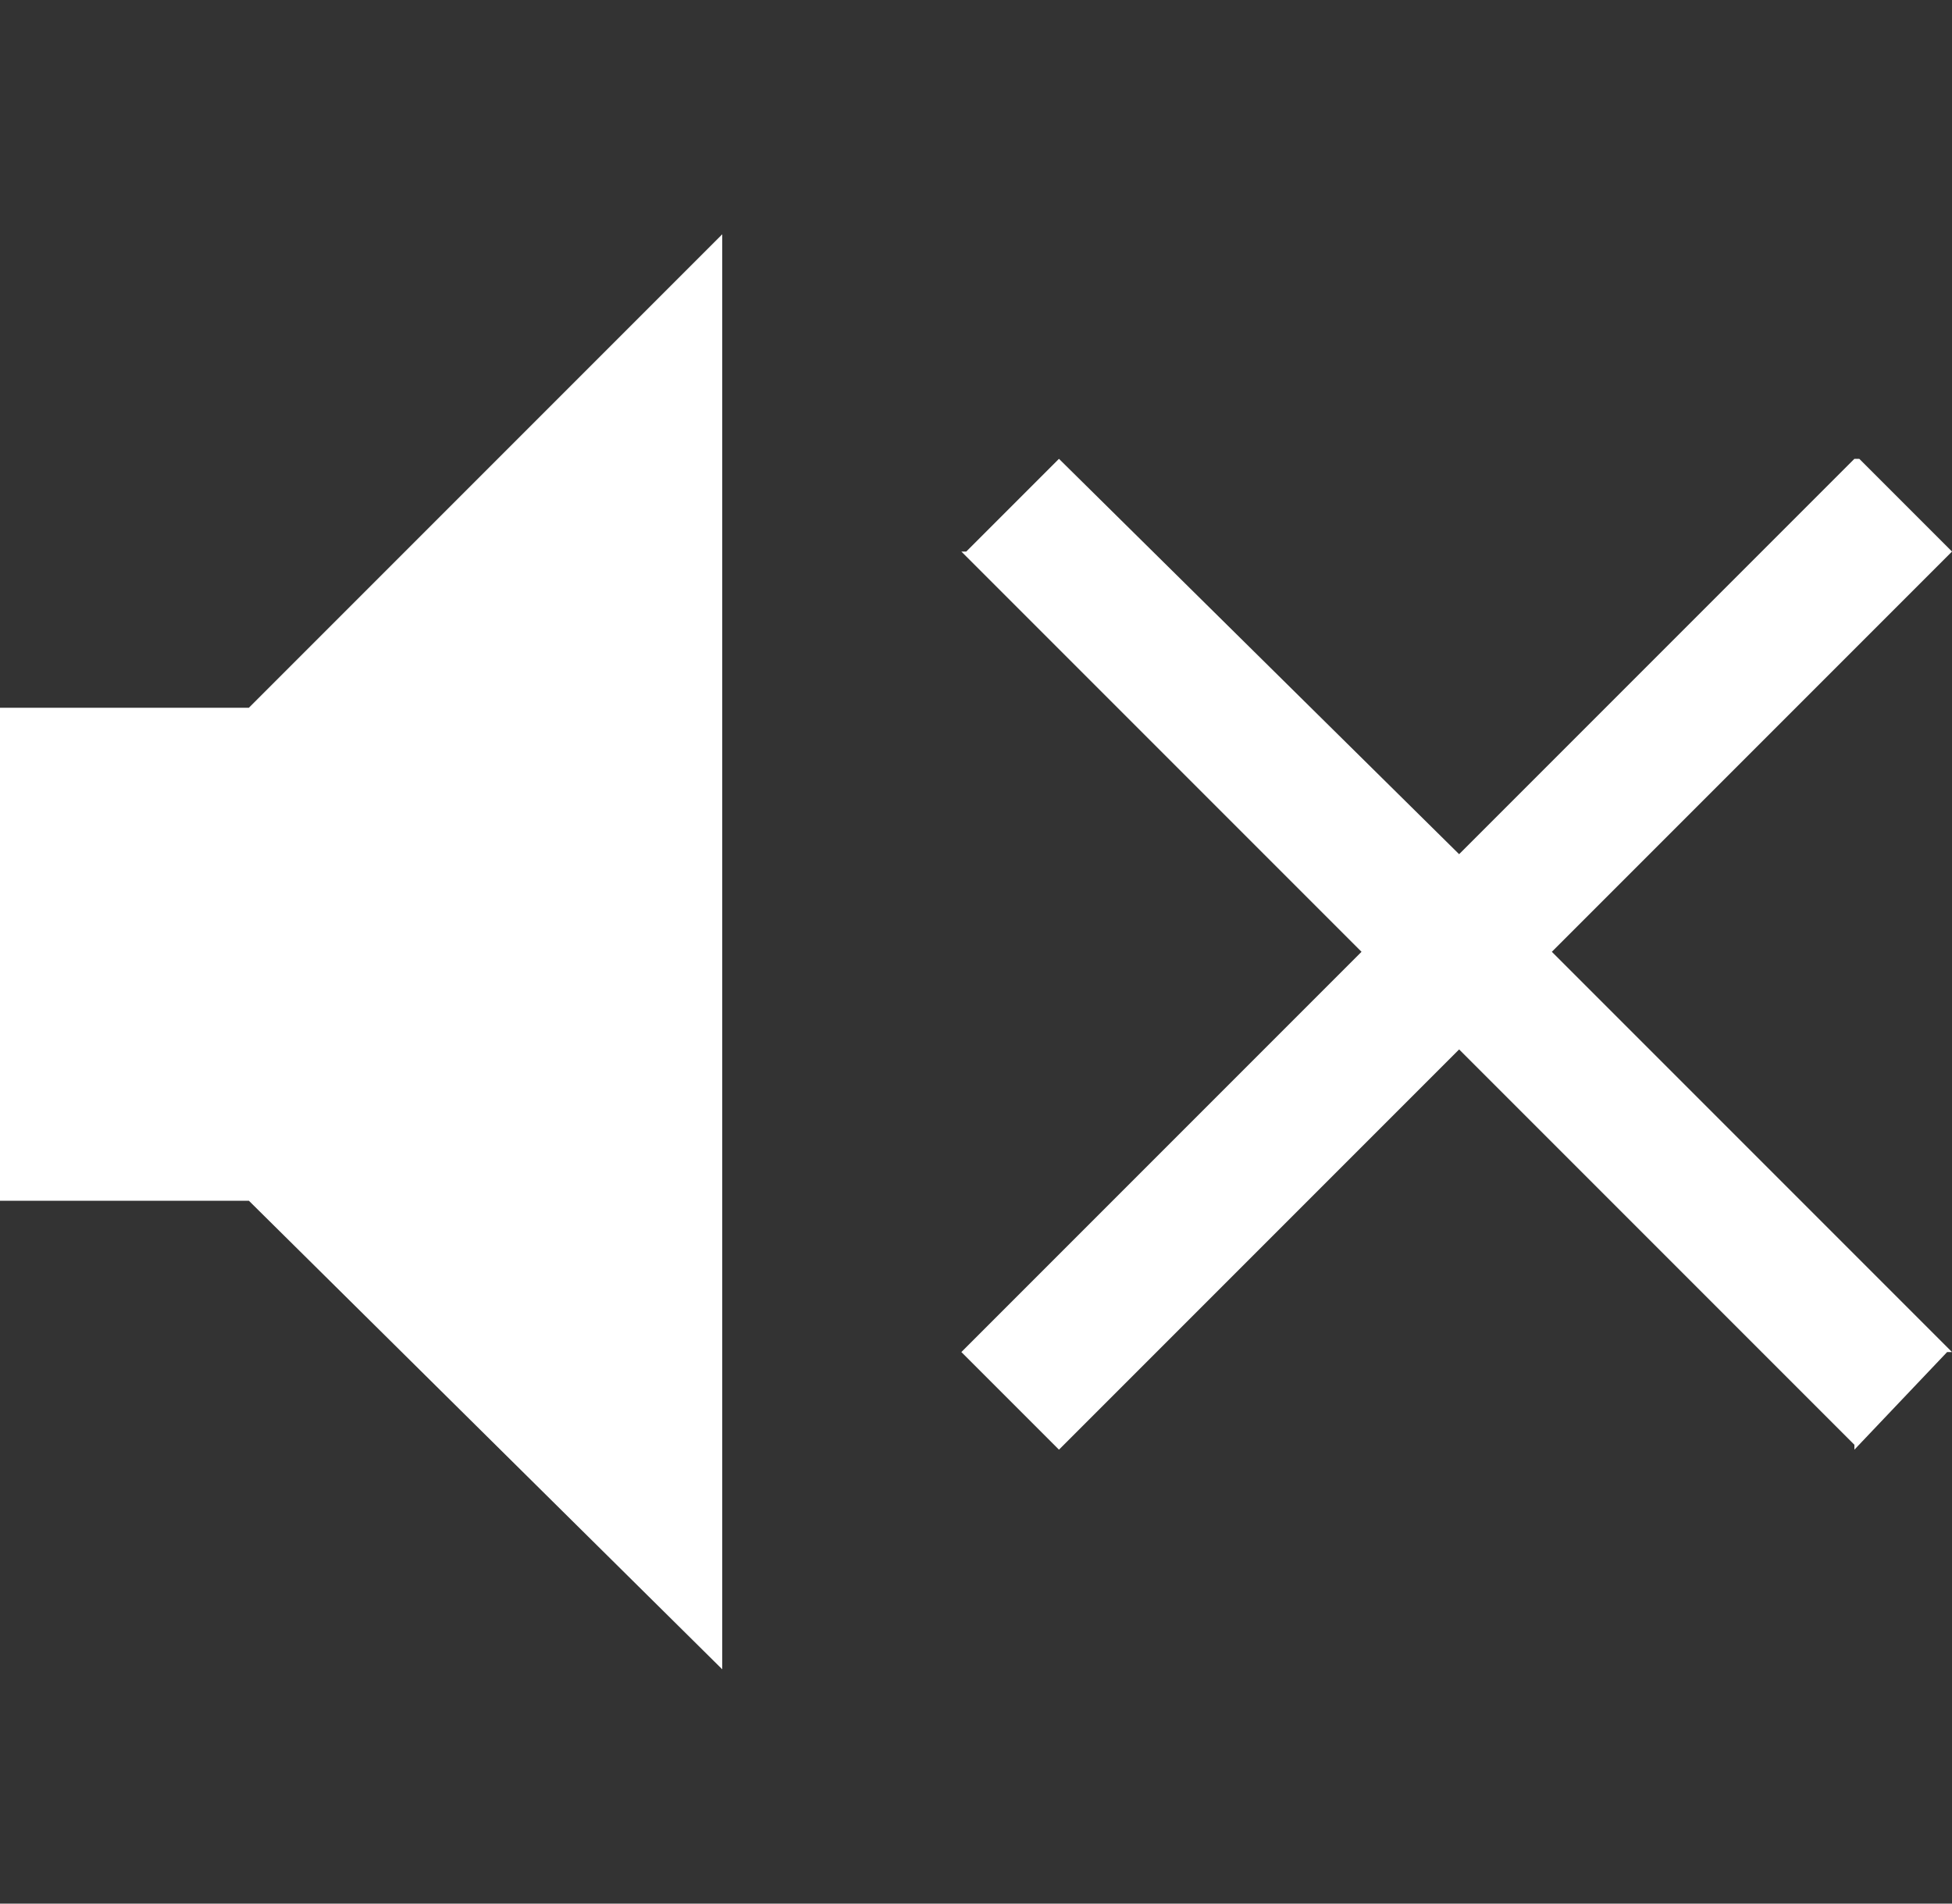 <?xml version="1.0" encoding="utf-8"?>
<!-- Generator: Adobe Illustrator 26.3.1, SVG Export Plug-In . SVG Version: 6.00 Build 0)  -->
<svg version="1.1" id="Ebene_1" xmlns="http://www.w3.org/2000/svg" xmlns:xlink="http://www.w3.org/1999/xlink" x="0px" y="0px"
	 viewBox="0 0 40 39" style="enable-background:new 0 0 40 39;" xml:space="preserve">
<rect x="0" y="0" width="40" height="39" fill="#333333" stroke="none"/>
<g fill="#ffffff">
	<polygon points="0,14.5 0,24.6 5.1,24.6 14.8,34.2 14.8,4.8 5.1,14.5 	"/>
	<polygon points="39.9,11.4 40,11.3 38.1,9.4 38,9.4 29.9,17.5 21.7,9.4 21.7,9.4 19.8,11.3 19.7,11.3 27.9,19.5 19.8,27.6 
	19.7,27.7 21.6,29.6 21.7,29.7 29.9,21.5 38,29.6 38,29.7 39.9,27.7 40,27.7 31.8,19.5 "/>
</g>
</svg>
